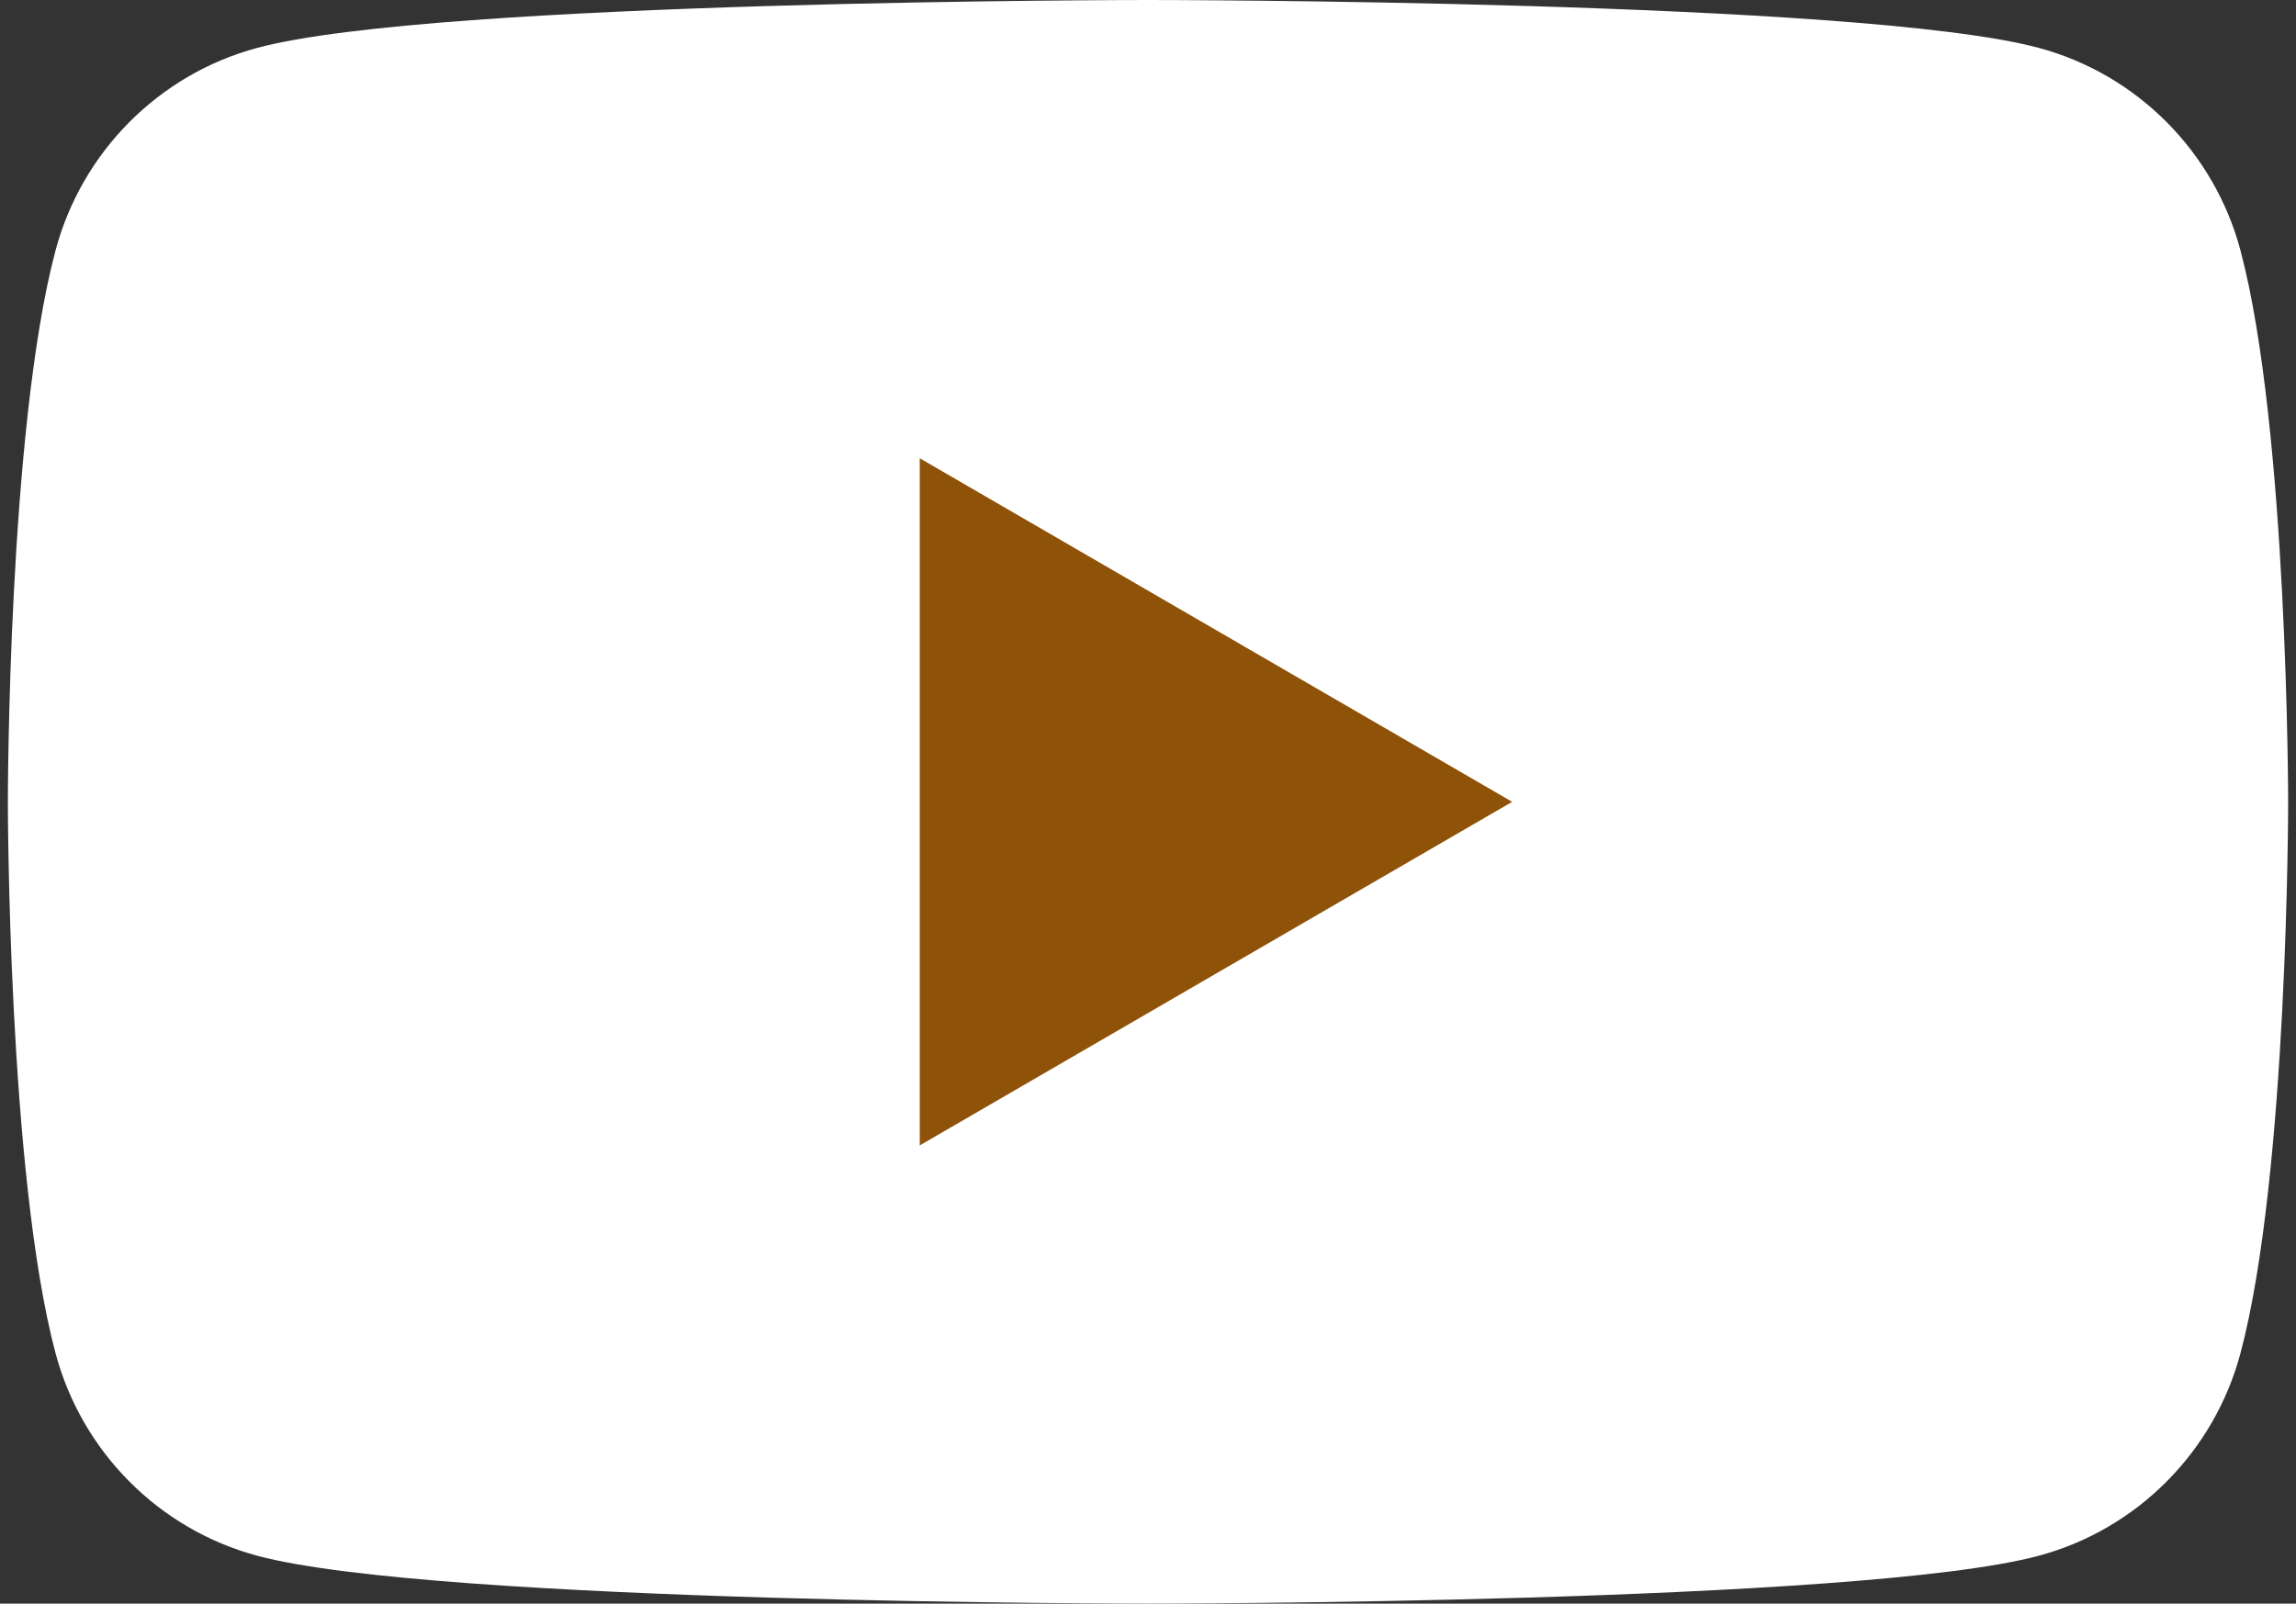 <svg xmlns="http://www.w3.org/2000/svg" width="146" height="102" viewBox="0 0 146 102" fill="none"><rect x="0" y="0" width="146" height="102" fill="#333333" stroke="none"/><g clip-path="url(#clip0_649_199)"><path d="M142.469 15.928C140.798 9.655 135.892 4.726 129.649 3.047C118.346 9.11951e-07 73 0 73 0C73 0 27.655 9.11951e-07 16.351 3.047C10.109 4.726 5.203 9.655 3.532 15.928C0.5 27.287 0.5 51 0.5 51C0.5 51 0.5 74.713 3.532 86.072C5.203 92.345 10.109 97.274 16.351 98.953C27.655 102 73 102 73 102C73 102 118.346 102 129.649 98.953C135.892 97.274 140.798 92.345 142.469 86.072C145.501 74.713 145.501 51 145.501 51C145.501 51 145.488 27.287 142.469 15.928Z" fill="white"></path><path d="M58.486 72.855L96.157 51.002L58.486 29.148V72.855Z" fill="#8E5209"></path></g><defs><clipPath id="clip0_649_199"><rect width="145" height="102" fill="white" transform="translate(0.5)"></rect></clipPath></defs></svg>